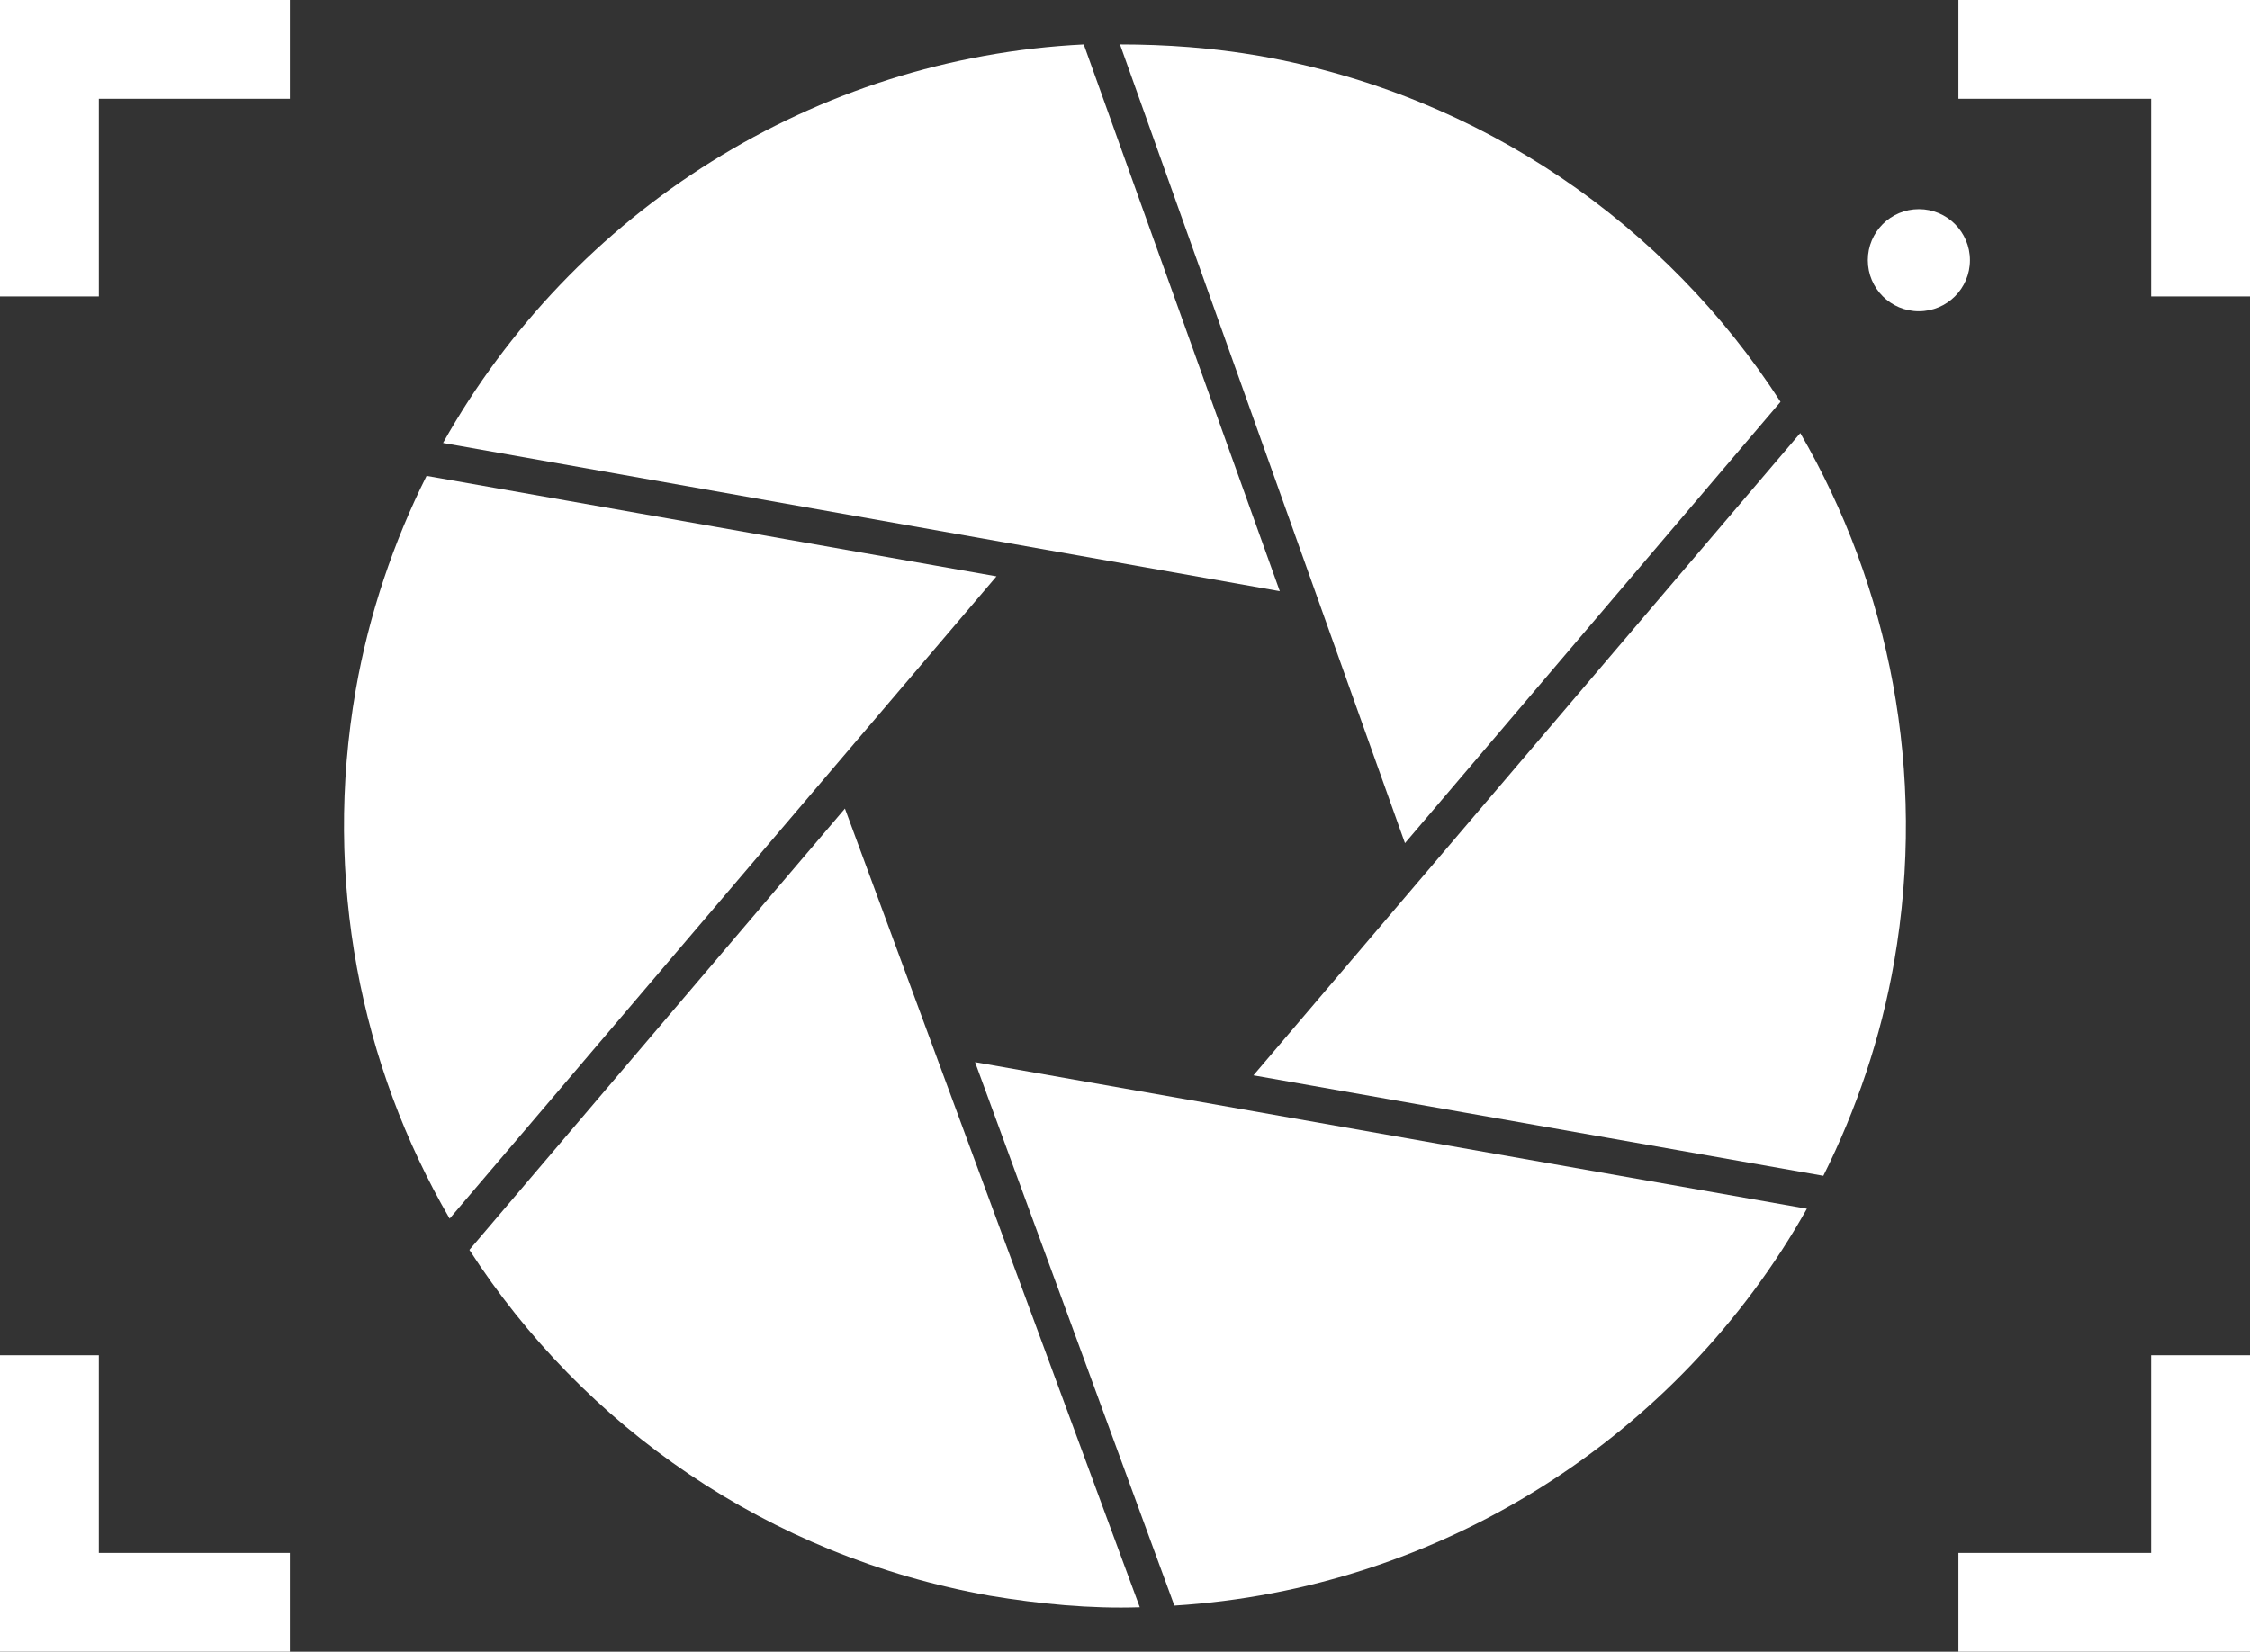 <?xml version="1.0" encoding="UTF-8"?> <svg xmlns="http://www.w3.org/2000/svg" xmlns:xlink="http://www.w3.org/1999/xlink" version="1.1" x="0px" y="0px" viewBox="0 0 136.6 100.3" style="enable-background:new 0 0 136.6 100.3;" xml:space="preserve"><rect x="0" y="0" width="136.6" height="100.3" fill="#333333" stroke="none"/> <style type="text/css"> .st0{fill:#1E1E1E;} .st1{fill:#FFFFFF;} </style> <g id="BACKGROUND"> </g> <g id="LOGO"> <g> <g> <g> <g> <g> <g> <path class="st1" d="M25.9,28.9c-2,4-3.5,8.4-4.3,13c-2,11.5,0.3,22.8,5.7,32.1l33.2-39L25.9,28.9z"></path> </g> <g> <path class="st1" d="M65.8,2.7c-16.3,0.8-31,10.1-38.9,24.2l50.8,9L65.8,2.7z"></path> </g> <g> <path class="st1" d="M110.7,71.4c2-4,3.5-8.4,4.3-13c2-11.5-0.3-22.8-5.7-32.1l-33.2,39L110.7,71.4z"></path> </g> <g> <path class="st1" d="M108.1,24.4c-6.9-10.7-18.1-18.6-31.6-21c-2.9-0.5-5.7-0.7-8.5-0.7l17.3,48.5L108.1,24.4z"></path> </g> <g> <path class="st1" d="M28.5,75.9c6.9,10.7,18.1,18.6,31.6,21c3,0.5,6.1,0.8,9.1,0.7L51.3,49.1L28.5,75.9z"></path> </g> <g> <path class="st1" d="M71.3,97.5c16.1-1,30.6-10.2,38.4-24.1l-50.5-8.9L71.3,97.5z"></path> </g> </g> </g> <g> <g> <polygon class="st1" points="17.6,100.3 0,100.3 0,82.3 6,82.3 6,94.3 17.6,94.3 "></polygon> </g> <g> <polygon class="st1" points="6,18 0,18 0,0 17.6,0 17.6,6 6,6 "></polygon> </g> <g> <polygon class="st1" points="136.6,100.3 118.9,100.3 118.9,94.3 130.6,94.3 130.6,82.3 136.6,82.3 "></polygon> </g> <g> <polygon class="st1" points="136.6,18 130.6,18 130.6,6 118.9,6 118.9,0 136.6,0 "></polygon> </g> </g> </g> <g> <circle class="st1" cx="116.5" cy="15.8" r="3.1"></circle> </g> </g> </g> </g> </svg> 